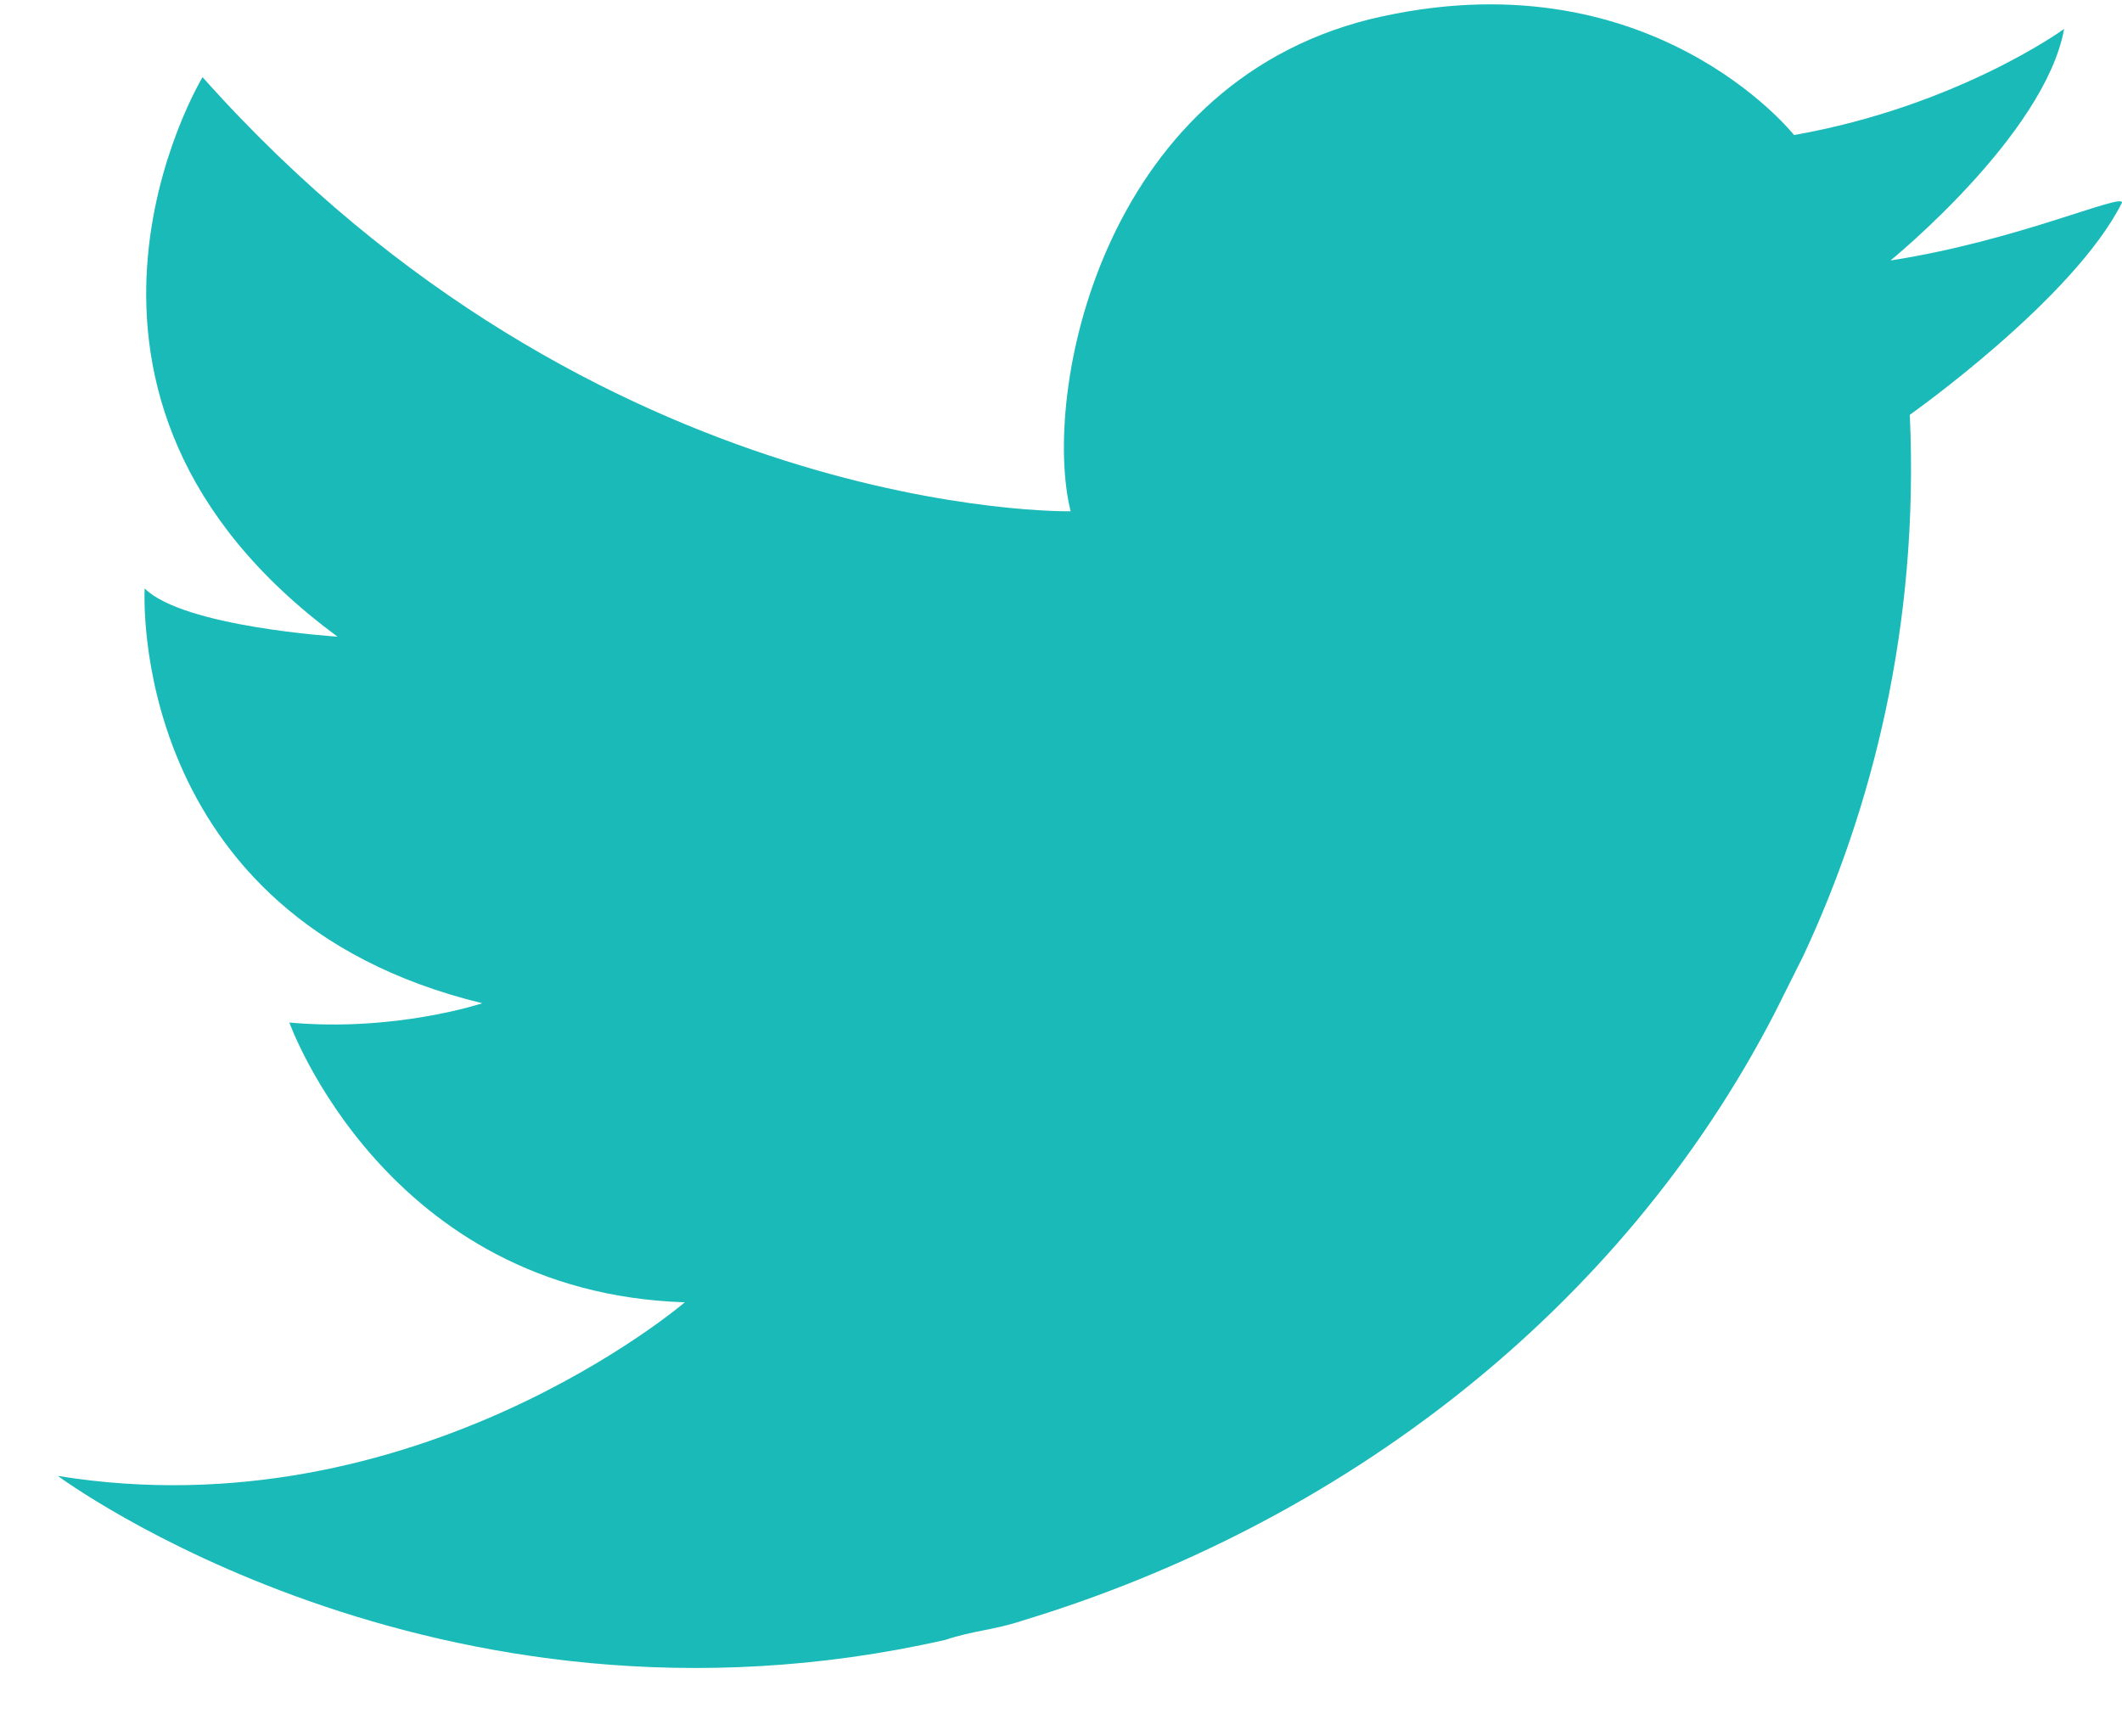 <?xml version="1.0" encoding="UTF-8"?>
<svg width="22px" height="18px" viewBox="0 0 22 18" version="1.1" xmlns="http://www.w3.org/2000/svg" xmlns:xlink="http://www.w3.org/1999/xlink">
    <!-- Generator: Sketch 61 (89581) - https://sketch.com -->
    <title>LOGO_RS-02</title>
    <desc>Created with Sketch.</desc>
    <g id="Page-1" stroke="none" stroke-width="1" fill="none" fill-rule="evenodd">
        <g id="LOGO_RS-02" fill="#1ABAB9" fill-rule="nonzero">
            <path d="M19.6,2.7 C19.6,2.7 21.2,1.4 21.4,0.3 C21.4,0.3 20.3,1.1 18.6,1.4 C18.6,1.4 17.1,-0.5 14.2,0.2 C11.4,0.9 10.8,4.1 11.1,5.3 C11.1,5.3 6.2,5.4 2.1,0.8 C2.1,0.8 0.1,4.1 3.5,6.6 C3.5,6.6 1.9,6.5 1.5,6.1 C1.5,6.1 1.3,9.5 5,10.4 C5,10.4 4.1,10.7 3,10.6 C3,10.6 4,13.4 7.1,13.5 C7.1,13.5 4.3,15.9 0.6,15.3 C0.6,15.3 4.5,18.2 9.8,17 C10.1,16.9 10.3,16.9 10.6,16.8 C13.9,15.8 16.8,13.6 18.4,10.5 C18.5,10.3 18.6,10.1 18.7,9.9 C19.4,8.4 19.9,6.5 19.8,4.3 C19.8,4.3 21.5,3.1 22,2.1 C22,2 20.9,2.5 19.6,2.7 Z" id="Path"></path>
        </g>
    </g>
</svg>